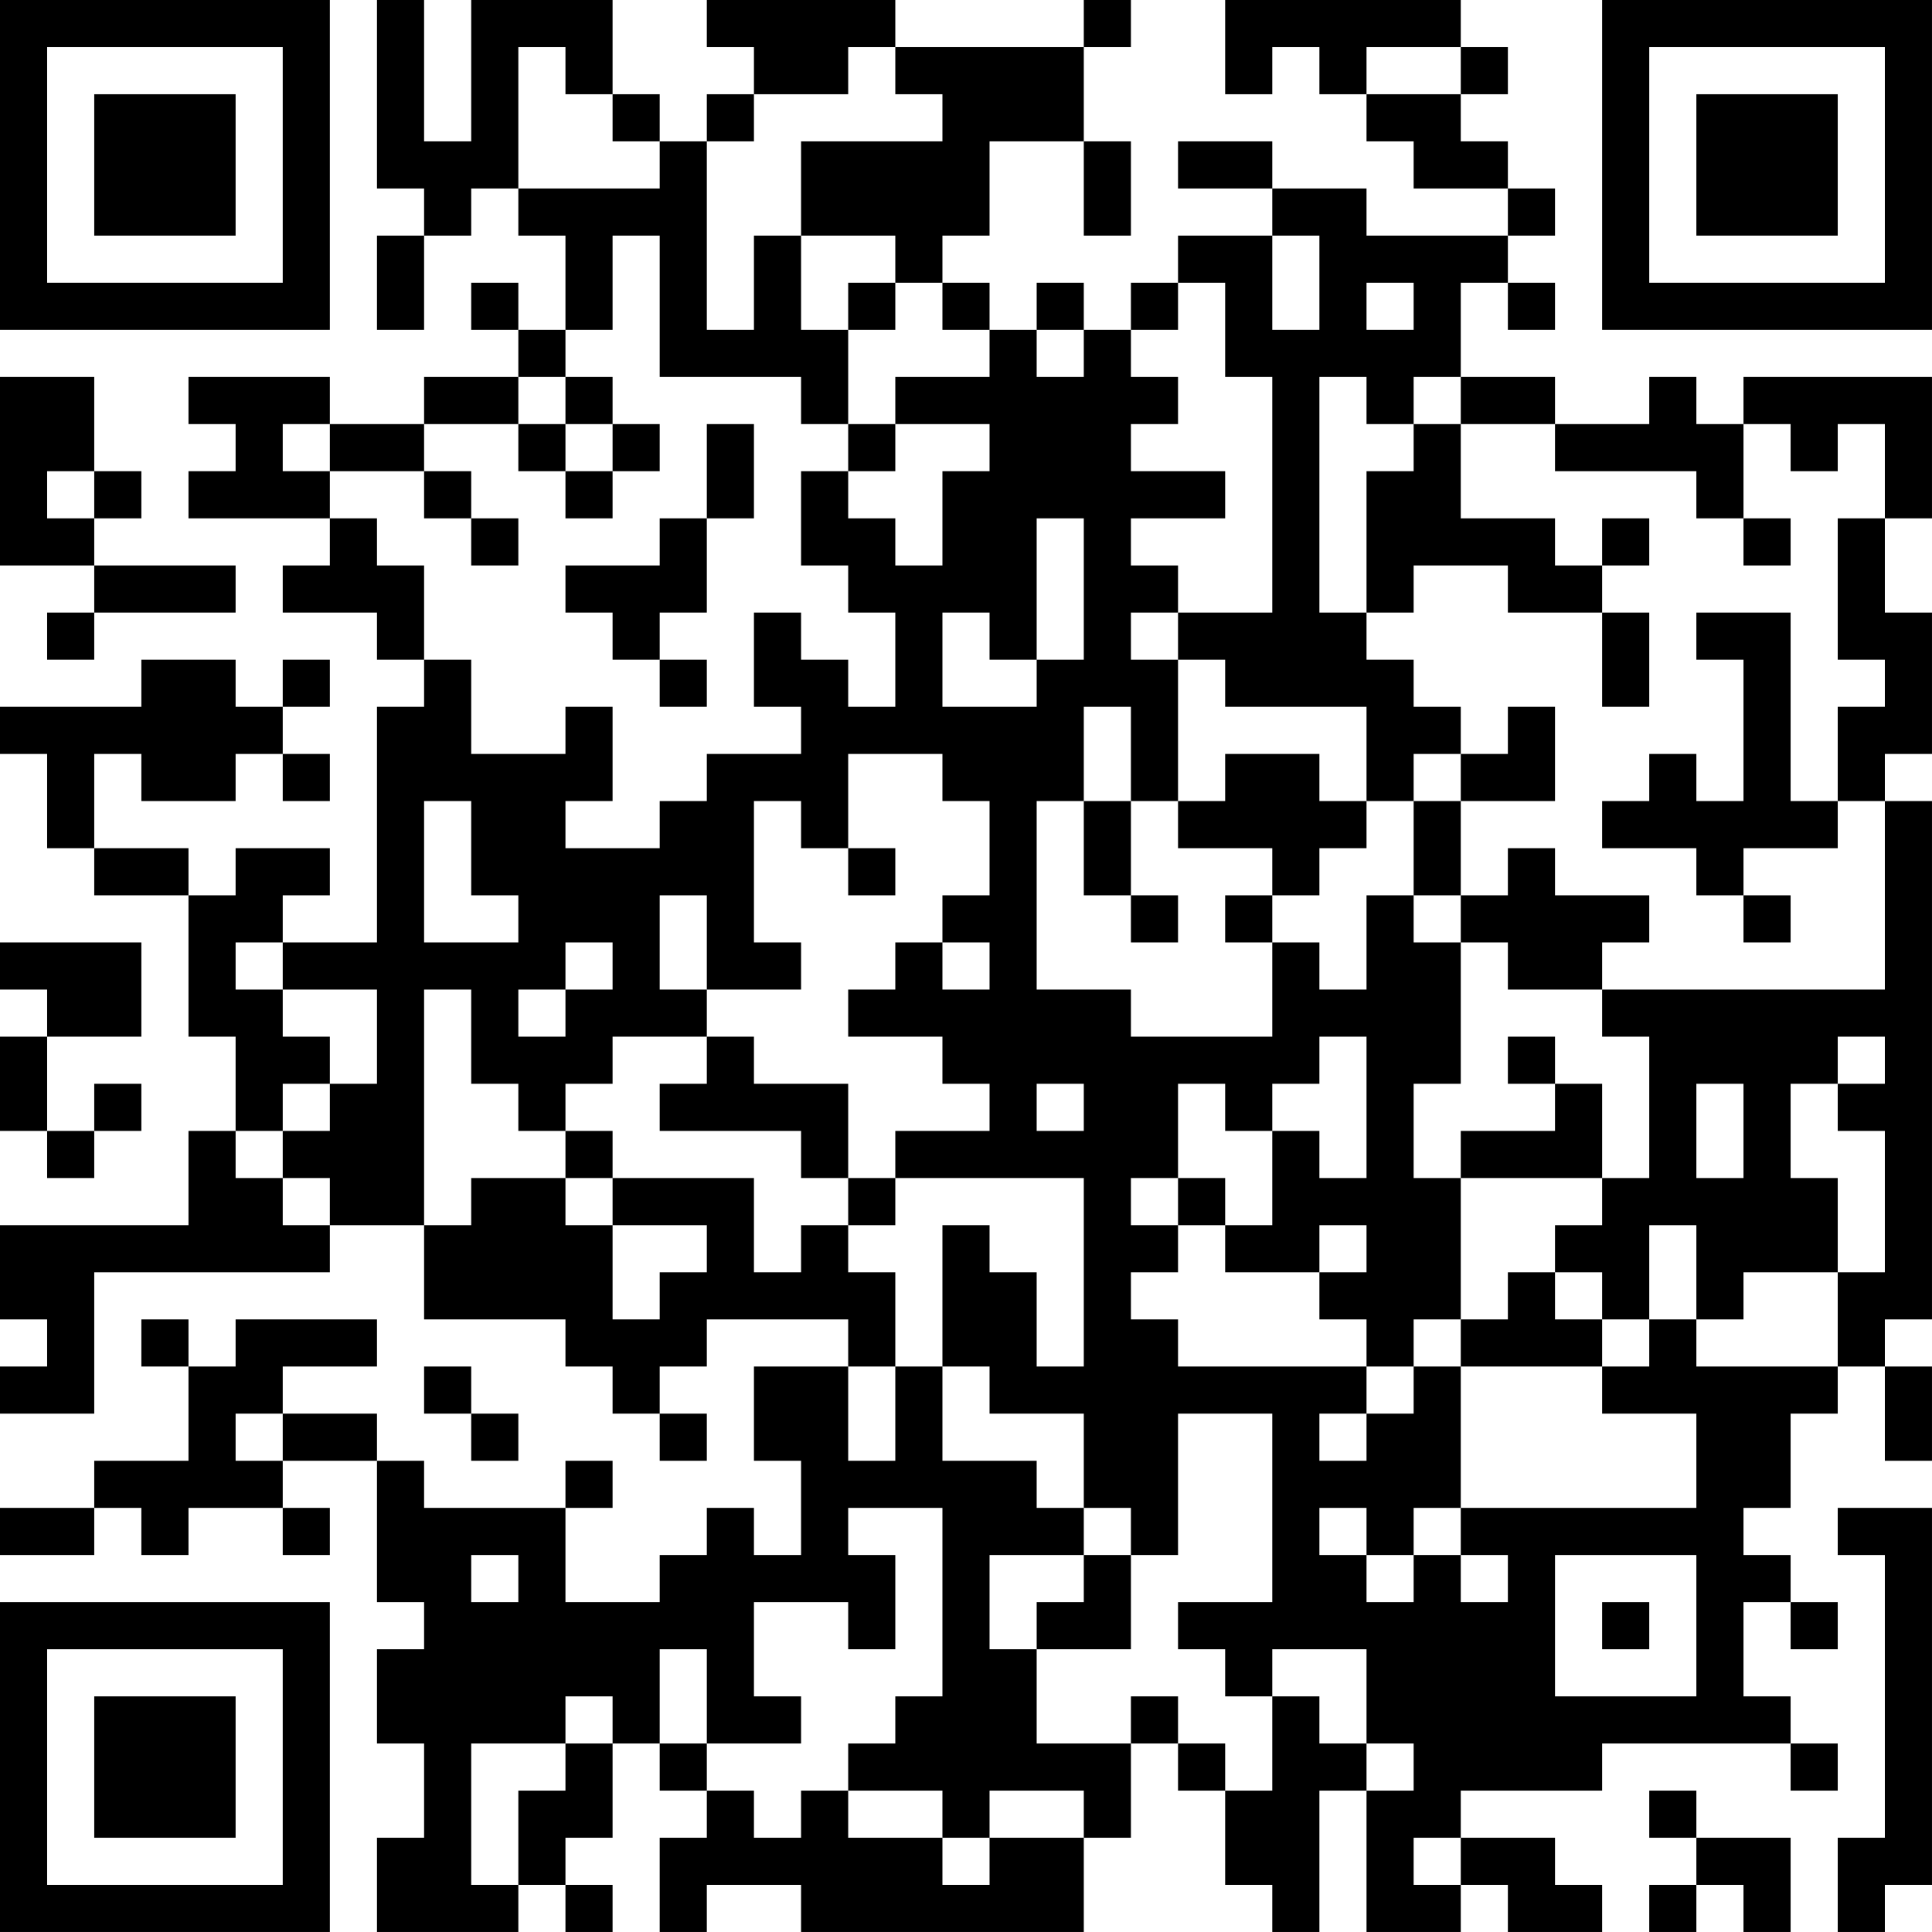 <?xml version="1.0" encoding="UTF-8"?>
<svg xmlns="http://www.w3.org/2000/svg" version="1.1" width="400" height="400" viewBox="0 0 400 400"><rect x="0" y="0" width="400" height="400" fill="#ffffff"/><g transform="scale(9.756)"><g transform="translate(0,0)"><path fill-rule="evenodd" d="M8 0L8 4L9 4L9 5L8 5L8 7L9 7L9 5L10 5L10 4L11 4L11 5L12 5L12 7L11 7L11 6L10 6L10 7L11 7L11 8L9 8L9 9L7 9L7 8L4 8L4 9L5 9L5 10L4 10L4 11L7 11L7 12L6 12L6 13L8 13L8 14L9 14L9 15L8 15L8 20L6 20L6 19L7 19L7 18L5 18L5 19L4 19L4 18L2 18L2 16L3 16L3 17L5 17L5 16L6 16L6 17L7 17L7 16L6 16L6 15L7 15L7 14L6 14L6 15L5 15L5 14L3 14L3 15L0 15L0 16L1 16L1 18L2 18L2 19L4 19L4 22L5 22L5 24L4 24L4 26L0 26L0 28L1 28L1 29L0 29L0 30L2 30L2 27L7 27L7 26L9 26L9 28L12 28L12 29L13 29L13 30L14 30L14 31L15 31L15 30L14 30L14 29L15 29L15 28L18 28L18 29L16 29L16 31L17 31L17 33L16 33L16 32L15 32L15 33L14 33L14 34L12 34L12 32L13 32L13 31L12 31L12 32L9 32L9 31L8 31L8 30L6 30L6 29L8 29L8 28L5 28L5 29L4 29L4 28L3 28L3 29L4 29L4 31L2 31L2 32L0 32L0 33L2 33L2 32L3 32L3 33L4 33L4 32L6 32L6 33L7 33L7 32L6 32L6 31L8 31L8 34L9 34L9 35L8 35L8 37L9 37L9 39L8 39L8 41L11 41L11 40L12 40L12 41L13 41L13 40L12 40L12 39L13 39L13 37L14 37L14 38L15 38L15 39L14 39L14 41L15 41L15 40L17 40L17 41L23 41L23 39L24 39L24 37L25 37L25 38L26 38L26 40L27 40L27 41L28 41L28 38L29 38L29 41L31 41L31 40L32 40L32 41L34 41L34 40L33 40L33 39L31 39L31 38L34 38L34 37L38 37L38 38L39 38L39 37L38 37L38 36L37 36L37 34L38 34L38 35L39 35L39 34L38 34L38 33L37 33L37 32L38 32L38 30L39 30L39 29L40 29L40 31L41 31L41 29L40 29L40 28L41 28L41 17L40 17L40 16L41 16L41 13L40 13L40 11L41 11L41 8L37 8L37 9L36 9L36 8L35 8L35 9L33 9L33 8L31 8L31 6L32 6L32 7L33 7L33 6L32 6L32 5L33 5L33 4L32 4L32 3L31 3L31 2L32 2L32 1L31 1L31 0L26 0L26 2L27 2L27 1L28 1L28 2L29 2L29 3L30 3L30 4L32 4L32 5L29 5L29 4L27 4L27 3L25 3L25 4L27 4L27 5L25 5L25 6L24 6L24 7L23 7L23 6L22 6L22 7L21 7L21 6L20 6L20 5L21 5L21 3L23 3L23 5L24 5L24 3L23 3L23 1L24 1L24 0L23 0L23 1L19 1L19 0L15 0L15 1L16 1L16 2L15 2L15 3L14 3L14 2L13 2L13 0L10 0L10 3L9 3L9 0ZM11 1L11 4L14 4L14 3L13 3L13 2L12 2L12 1ZM18 1L18 2L16 2L16 3L15 3L15 7L16 7L16 5L17 5L17 7L18 7L18 9L17 9L17 8L14 8L14 5L13 5L13 7L12 7L12 8L11 8L11 9L9 9L9 10L7 10L7 9L6 9L6 10L7 10L7 11L8 11L8 12L9 12L9 14L10 14L10 16L12 16L12 15L13 15L13 17L12 17L12 18L14 18L14 17L15 17L15 16L17 16L17 15L16 15L16 13L17 13L17 14L18 14L18 15L19 15L19 13L18 13L18 12L17 12L17 10L18 10L18 11L19 11L19 12L20 12L20 10L21 10L21 9L19 9L19 8L21 8L21 7L20 7L20 6L19 6L19 5L17 5L17 3L20 3L20 2L19 2L19 1ZM29 1L29 2L31 2L31 1ZM27 5L27 7L28 7L28 5ZM18 6L18 7L19 7L19 6ZM25 6L25 7L24 7L24 8L25 8L25 9L24 9L24 10L26 10L26 11L24 11L24 12L25 12L25 13L24 13L24 14L25 14L25 17L24 17L24 15L23 15L23 17L22 17L22 21L24 21L24 22L27 22L27 20L28 20L28 21L29 21L29 19L30 19L30 20L31 20L31 23L30 23L30 25L31 25L31 28L30 28L30 29L29 29L29 28L28 28L28 27L29 27L29 26L28 26L28 27L26 27L26 26L27 26L27 24L28 24L28 25L29 25L29 22L28 22L28 23L27 23L27 24L26 24L26 23L25 23L25 25L24 25L24 26L25 26L25 27L24 27L24 28L25 28L25 29L29 29L29 30L28 30L28 31L29 31L29 30L30 30L30 29L31 29L31 32L30 32L30 33L29 33L29 32L28 32L28 33L29 33L29 34L30 34L30 33L31 33L31 34L32 34L32 33L31 33L31 32L36 32L36 30L34 30L34 29L35 29L35 28L36 28L36 29L39 29L39 27L40 27L40 24L39 24L39 23L40 23L40 22L39 22L39 23L38 23L38 25L39 25L39 27L37 27L37 28L36 28L36 26L35 26L35 28L34 28L34 27L33 27L33 26L34 26L34 25L35 25L35 22L34 22L34 21L40 21L40 17L39 17L39 15L40 15L40 14L39 14L39 11L40 11L40 9L39 9L39 10L38 10L38 9L37 9L37 11L36 11L36 10L33 10L33 9L31 9L31 8L30 8L30 9L29 9L29 8L28 8L28 13L29 13L29 14L30 14L30 15L31 15L31 16L30 16L30 17L29 17L29 15L26 15L26 14L25 14L25 13L27 13L27 8L26 8L26 6ZM29 6L29 7L30 7L30 6ZM22 7L22 8L23 8L23 7ZM0 8L0 12L2 12L2 13L1 13L1 14L2 14L2 13L5 13L5 12L2 12L2 11L3 11L3 10L2 10L2 8ZM12 8L12 9L11 9L11 10L12 10L12 11L13 11L13 10L14 10L14 9L13 9L13 8ZM12 9L12 10L13 10L13 9ZM15 9L15 11L14 11L14 12L12 12L12 13L13 13L13 14L14 14L14 15L15 15L15 14L14 14L14 13L15 13L15 11L16 11L16 9ZM18 9L18 10L19 10L19 9ZM30 9L30 10L29 10L29 13L30 13L30 12L32 12L32 13L34 13L34 15L35 15L35 13L34 13L34 12L35 12L35 11L34 11L34 12L33 12L33 11L31 11L31 9ZM1 10L1 11L2 11L2 10ZM9 10L9 11L10 11L10 12L11 12L11 11L10 11L10 10ZM22 11L22 14L21 14L21 13L20 13L20 15L22 15L22 14L23 14L23 11ZM37 11L37 12L38 12L38 11ZM36 13L36 14L37 14L37 17L36 17L36 16L35 16L35 17L34 17L34 18L36 18L36 19L37 19L37 20L38 20L38 19L37 19L37 18L39 18L39 17L38 17L38 13ZM32 15L32 16L31 16L31 17L30 17L30 19L31 19L31 20L32 20L32 21L34 21L34 20L35 20L35 19L33 19L33 18L32 18L32 19L31 19L31 17L33 17L33 15ZM18 16L18 18L17 18L17 17L16 17L16 20L17 20L17 21L15 21L15 19L14 19L14 21L15 21L15 22L13 22L13 23L12 23L12 24L11 24L11 23L10 23L10 21L9 21L9 26L10 26L10 25L12 25L12 26L13 26L13 28L14 28L14 27L15 27L15 26L13 26L13 25L16 25L16 27L17 27L17 26L18 26L18 27L19 27L19 29L18 29L18 31L19 31L19 29L20 29L20 31L22 31L22 32L23 32L23 33L21 33L21 35L22 35L22 37L24 37L24 36L25 36L25 37L26 37L26 38L27 38L27 36L28 36L28 37L29 37L29 38L30 38L30 37L29 37L29 35L27 35L27 36L26 36L26 35L25 35L25 34L27 34L27 30L25 30L25 33L24 33L24 32L23 32L23 30L21 30L21 29L20 29L20 26L21 26L21 27L22 27L22 29L23 29L23 25L19 25L19 24L21 24L21 23L20 23L20 22L18 22L18 21L19 21L19 20L20 20L20 21L21 21L21 20L20 20L20 19L21 19L21 17L20 17L20 16ZM26 16L26 17L25 17L25 18L27 18L27 19L26 19L26 20L27 20L27 19L28 19L28 18L29 18L29 17L28 17L28 16ZM9 17L9 20L11 20L11 19L10 19L10 17ZM23 17L23 19L24 19L24 20L25 20L25 19L24 19L24 17ZM18 18L18 19L19 19L19 18ZM0 20L0 21L1 21L1 22L0 22L0 24L1 24L1 25L2 25L2 24L3 24L3 23L2 23L2 24L1 24L1 22L3 22L3 20ZM5 20L5 21L6 21L6 22L7 22L7 23L6 23L6 24L5 24L5 25L6 25L6 26L7 26L7 25L6 25L6 24L7 24L7 23L8 23L8 21L6 21L6 20ZM12 20L12 21L11 21L11 22L12 22L12 21L13 21L13 20ZM15 22L15 23L14 23L14 24L17 24L17 25L18 25L18 26L19 26L19 25L18 25L18 23L16 23L16 22ZM32 22L32 23L33 23L33 24L31 24L31 25L34 25L34 23L33 23L33 22ZM22 23L22 24L23 24L23 23ZM36 23L36 25L37 25L37 23ZM12 24L12 25L13 25L13 24ZM25 25L25 26L26 26L26 25ZM32 27L32 28L31 28L31 29L34 29L34 28L33 28L33 27ZM9 29L9 30L10 30L10 31L11 31L11 30L10 30L10 29ZM5 30L5 31L6 31L6 30ZM18 32L18 33L19 33L19 35L18 35L18 34L16 34L16 36L17 36L17 37L15 37L15 35L14 35L14 37L15 37L15 38L16 38L16 39L17 39L17 38L18 38L18 39L20 39L20 40L21 40L21 39L23 39L23 38L21 38L21 39L20 39L20 38L18 38L18 37L19 37L19 36L20 36L20 32ZM39 32L39 33L40 33L40 39L39 39L39 41L40 41L40 40L41 40L41 32ZM10 33L10 34L11 34L11 33ZM23 33L23 34L22 34L22 35L24 35L24 33ZM33 33L33 36L36 36L36 33ZM34 34L34 35L35 35L35 34ZM12 36L12 37L10 37L10 40L11 40L11 38L12 38L12 37L13 37L13 36ZM35 38L35 39L36 39L36 40L35 40L35 41L36 41L36 40L37 40L37 41L38 41L38 39L36 39L36 38ZM30 39L30 40L31 40L31 39ZM0 0L0 7L7 7L7 0ZM1 1L1 6L6 6L6 1ZM2 2L2 5L5 5L5 2ZM34 0L34 7L41 7L41 0ZM35 1L35 6L40 6L40 1ZM36 2L36 5L39 5L39 2ZM0 34L0 41L7 41L7 34ZM1 35L1 40L6 40L6 35ZM2 36L2 39L5 39L5 36Z" fill="#000000"/></g></g></svg>
